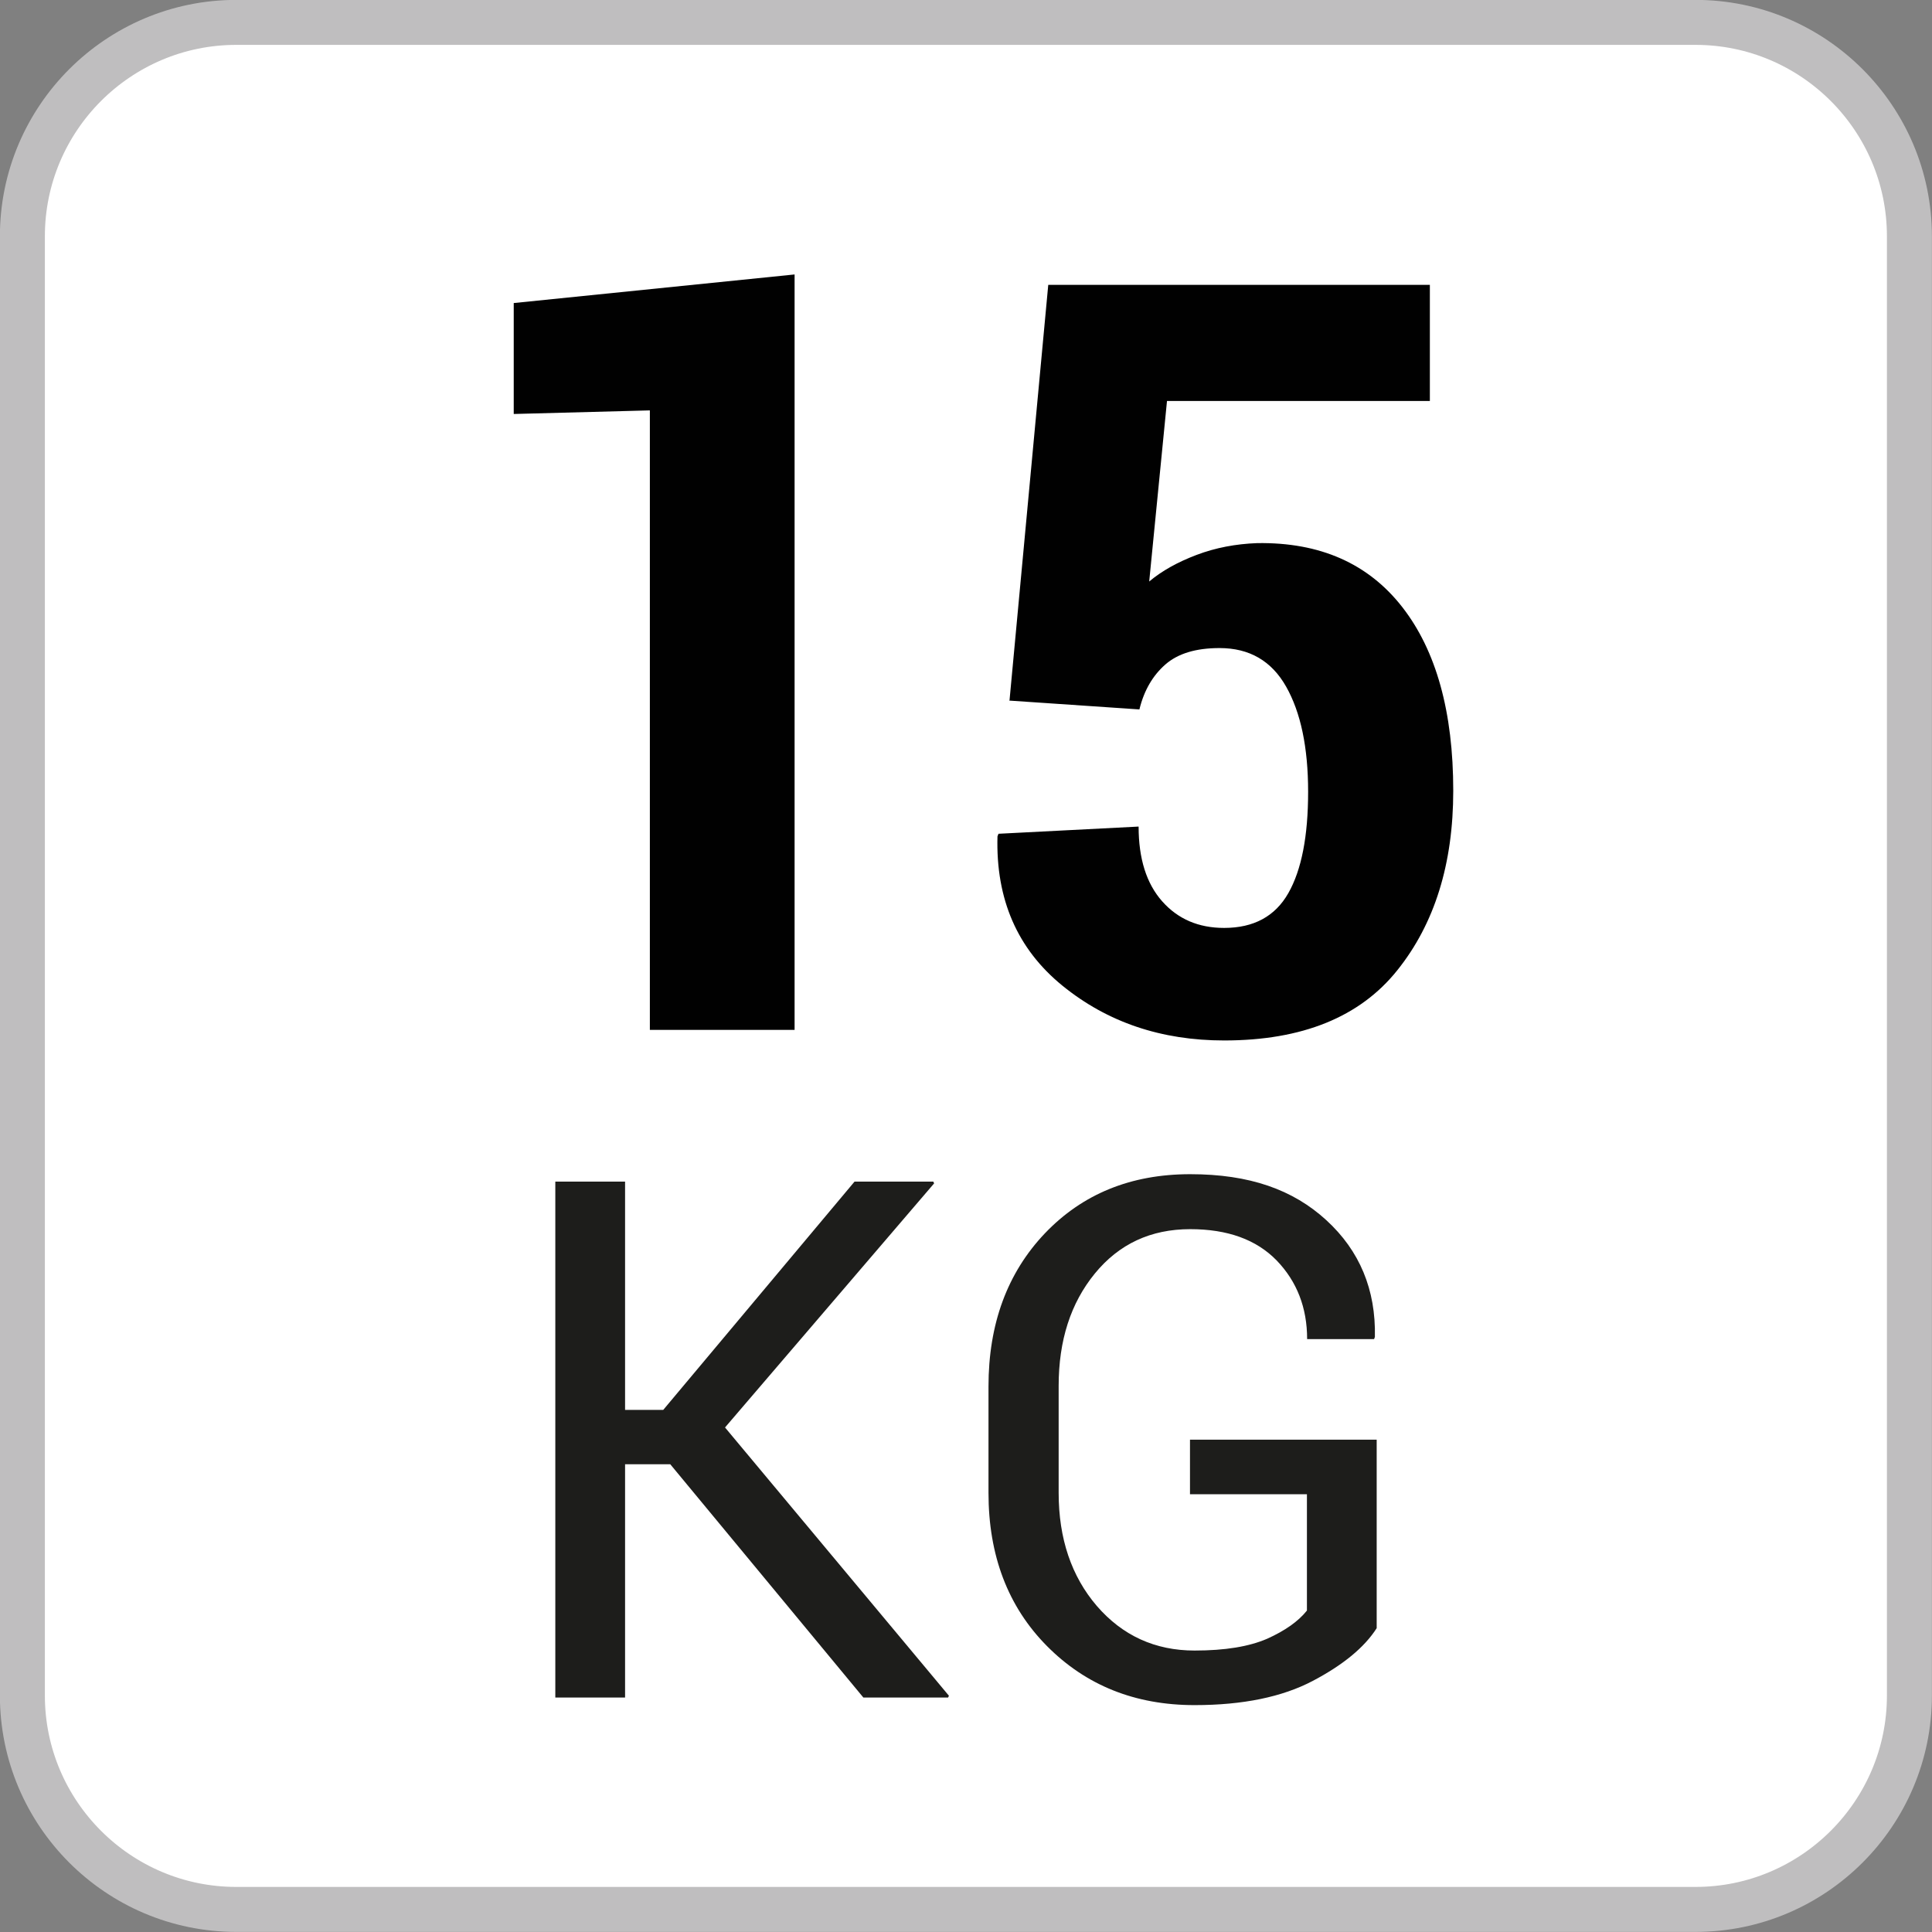 <?xml version="1.0" encoding="UTF-8"?>
<svg id="Capa_1" data-name="Capa 1" xmlns="http://www.w3.org/2000/svg" viewBox="0 0 96.65 96.65">
  <rect x="0" y="0" width="96.65" height="96.65" fill="#808080" stroke="none"/>
  <defs>
    <style>
      .cls-1 {
        isolation: isolate;
      }

      .cls-2 {
        fill: #fff;
        stroke: #bfbebf;
        stroke-miterlimit: 10;
        stroke-width: 2.25px;
      }

      .cls-3 {
        fill: #1d1d1b;
      }

      .cls-4 {
        fill: #010101;
      }
    </style>
  </defs>
  <path class="cls-2" d="M84.82,1.12H11.82C5.92,1.12,1.12,5.92,1.12,11.82V84.82c0,5.9,4.8,10.7,10.7,10.7H84.82c5.9,0,10.7-4.8,10.7-10.7V11.82c0-5.9-4.8-10.7-10.7-10.7Z"/>
  <g class="cls-1">
    <path class="cls-4" d="M39.75,51.52h-7.24V20.53l-6.81,.18v-5.55l14.05-1.43V51.52Z"/>
    <path class="cls-4" d="M50.5,35.06l1.94-20.81h19.09v5.81h-13.15l-.89,9.03c.63-.53,1.42-.97,2.37-1.33,.95-.36,1.96-.55,3.03-.59,3.14-.05,5.56,1.02,7.26,3.2,1.7,2.18,2.55,5.25,2.55,9.19,0,3.65-.93,6.65-2.8,8.98-1.87,2.34-4.76,3.51-8.66,3.51-3.14,0-5.84-.91-8.09-2.74-2.25-1.83-3.34-4.32-3.25-7.47l.05-.13,7.01-.36c0,1.6,.39,2.85,1.18,3.74s1.82,1.33,3.1,1.33c1.48,0,2.55-.58,3.21-1.74s.99-2.85,.99-5.07-.37-3.97-1.1-5.26c-.73-1.29-1.84-1.93-3.33-1.93-1.18,0-2.08,.27-2.71,.82s-1.07,1.3-1.3,2.25l-6.47-.44Z"/>
  </g>
  <g>
    <path class="cls-3" d="M33.54,73.25h-2.27v11.67h-3.49v-25.81h3.49v11.42h1.91l9.57-11.42h3.94l.04,.09-10.46,12.21,11.2,13.42-.04,.09h-4.24l-9.66-11.67Z"/>
    <path class="cls-3" d="M68.87,81.45c-.61,.96-1.68,1.84-3.2,2.64-1.52,.8-3.49,1.21-5.91,1.21-2.98,0-5.44-.99-7.39-2.96s-2.92-4.53-2.92-7.66v-5.32c0-3.13,.94-5.68,2.82-7.66,1.88-1.97,4.3-2.96,7.27-2.96s5.14,.77,6.81,2.3,2.48,3.48,2.43,5.84l-.04,.11h-3.35c0-1.57-.51-2.88-1.52-3.93-1.02-1.05-2.46-1.57-4.33-1.57-1.97,0-3.56,.74-4.77,2.22-1.21,1.48-1.81,3.35-1.81,5.62v5.35c0,2.29,.64,4.18,1.91,5.66,1.28,1.48,2.91,2.23,4.89,2.23,1.53,0,2.73-.2,3.63-.59,.89-.4,1.56-.87,1.99-1.41v-5.82h-5.85v-2.73h9.34v9.43Z"/>
  </g>
</svg>